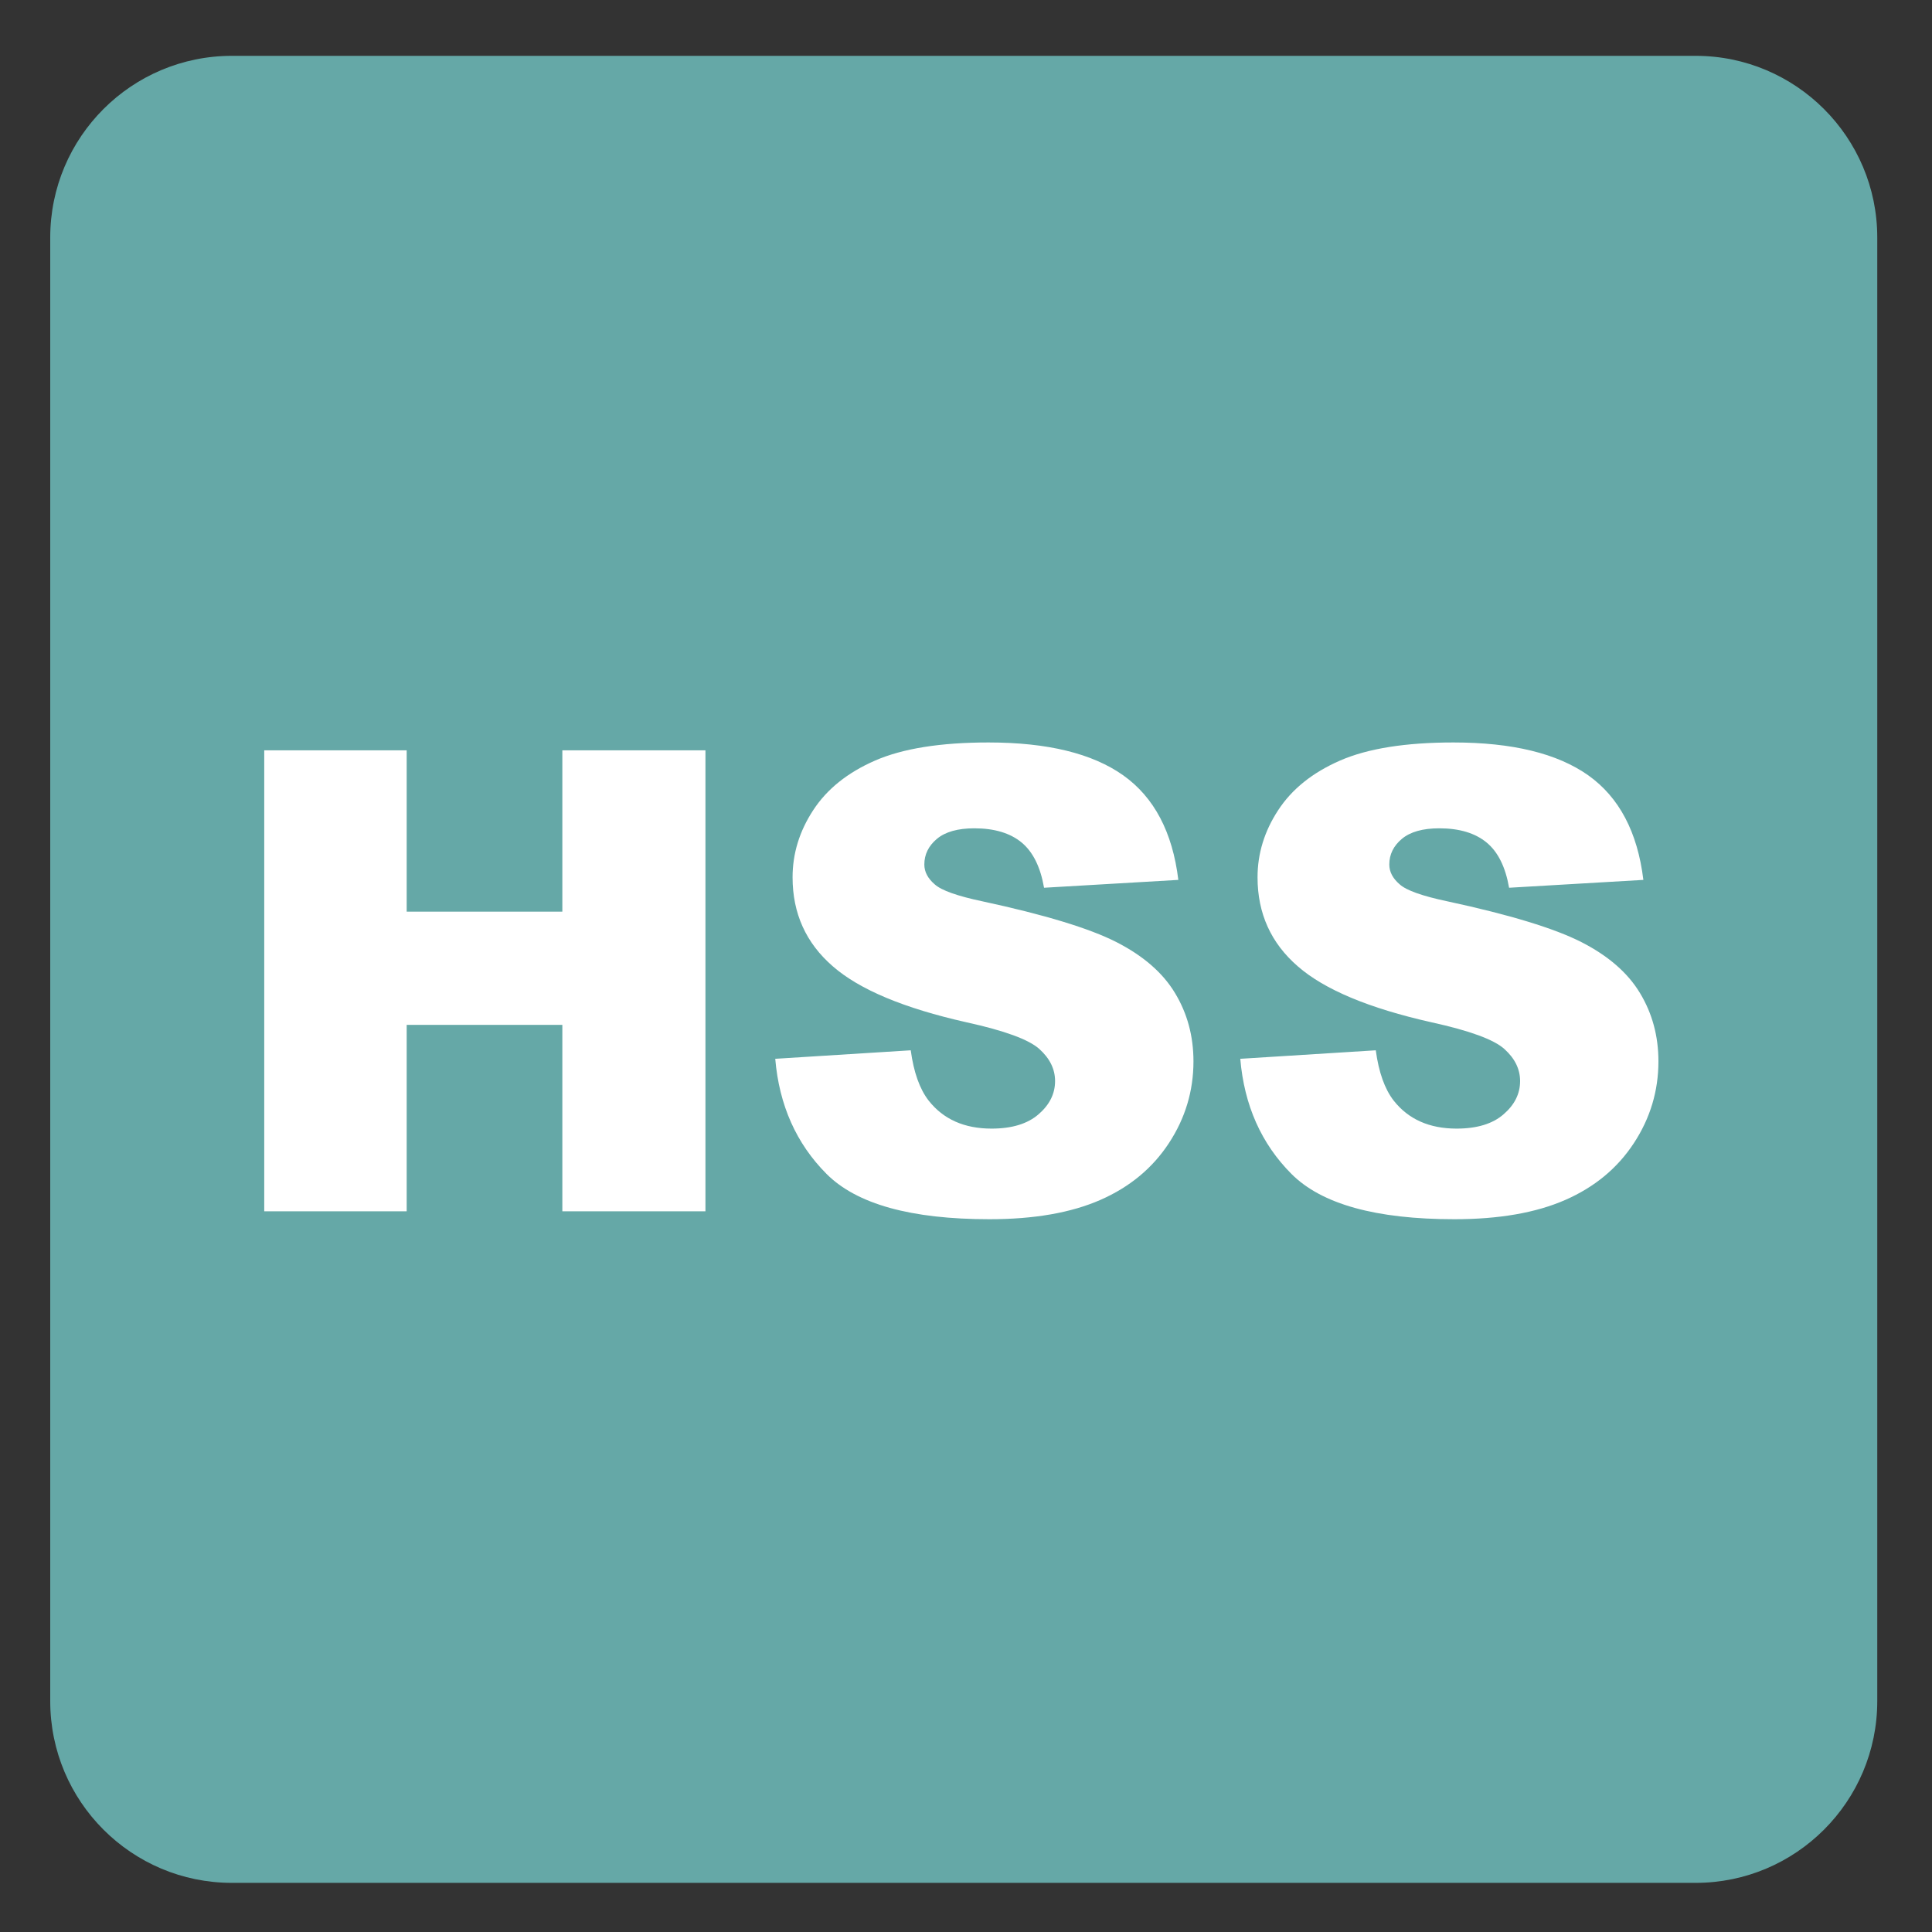 <?xml version="1.0" encoding="iso-8859-1"?>
<!-- Generator: Adobe Illustrator 27.4.1, SVG Export Plug-In . SVG Version: 6.00 Build 0)  -->
<svg version="1.1" xmlns="http://www.w3.org/2000/svg" xmlns:xlink="http://www.w3.org/1999/xlink" x="0px" y="0px"
	 viewBox="0 0 30 30" style="enable-background:new 0 0 30 30;" xml:space="preserve">
<rect x="0" y="0" width="30" height="30" fill="#333333" stroke="none"/>
<g id="_x31_0080000002_x5F_HSS.svg">
	<g>
		<path style="fill:#65A8A7;" d="M26.329,0.867H3.601c-1.557,0-2.821,1.263-2.821,2.821v22.727c0,1.559,1.264,2.822,2.821,2.822
			h22.728c1.557,0,2.821-1.263,2.821-2.822V3.688C29.15,2.13,27.885,0.867,26.329,0.867"/>
	</g>
	<g>
		<path style="fill:#FFFFFF;" d="M4.103,11.651h2.212v2.505h2.417v-2.505h2.222v7.158H8.732v-2.895H6.315v2.895H4.103V11.651z"/>
		<path style="fill:#FFFFFF;" d="M12.038,16.441l2.104-0.132c0.046,0.341,0.139,0.602,0.278,0.781
			c0.228,0.29,0.554,0.435,0.977,0.435c0.315,0,0.559-0.074,0.729-0.222c0.172-0.148,0.257-0.32,0.257-0.516
			c0-0.186-0.081-0.351-0.244-0.498s-0.54-0.285-1.132-0.415c-0.97-0.218-1.662-0.508-2.075-0.869
			c-0.417-0.361-0.625-0.822-0.625-1.382c0-0.368,0.106-0.715,0.32-1.042c0.213-0.327,0.533-0.584,0.961-0.771
			c0.429-0.187,1.016-0.281,1.761-0.281c0.915,0,1.612,0.17,2.092,0.51c0.479,0.34,0.766,0.881,0.856,1.624l-2.085,0.122
			c-0.056-0.322-0.172-0.557-0.349-0.703c-0.177-0.146-0.422-0.22-0.734-0.22c-0.257,0-0.451,0.055-0.581,0.164
			s-0.195,0.242-0.195,0.398c0,0.114,0.054,0.216,0.161,0.308c0.104,0.094,0.352,0.182,0.742,0.264
			c0.966,0.208,1.659,0.419,2.078,0.632c0.418,0.213,0.723,0.478,0.912,0.793c0.191,0.316,0.286,0.669,0.286,1.06
			c0,0.458-0.127,0.882-0.381,1.269c-0.254,0.388-0.608,0.682-1.064,0.882s-1.03,0.3-1.723,0.3c-1.218,0-2.061-0.234-2.529-0.703
			S12.099,17.163,12.038,16.441z"/>
		<path style="fill:#FFFFFF;" d="M19.259,16.441l2.104-0.132c0.046,0.341,0.139,0.602,0.278,0.781
			c0.228,0.29,0.554,0.435,0.977,0.435c0.315,0,0.56-0.074,0.729-0.222c0.172-0.148,0.257-0.32,0.257-0.516
			c0-0.186-0.081-0.351-0.244-0.498s-0.54-0.285-1.133-0.415c-0.97-0.218-1.662-0.508-2.075-0.869
			c-0.417-0.361-0.625-0.822-0.625-1.382c0-0.368,0.106-0.715,0.32-1.042c0.213-0.327,0.533-0.584,0.961-0.771
			c0.429-0.187,1.016-0.281,1.761-0.281c0.915,0,1.612,0.17,2.093,0.51c0.479,0.34,0.766,0.881,0.856,1.624l-2.085,0.122
			c-0.056-0.322-0.172-0.557-0.35-0.703c-0.177-0.146-0.422-0.22-0.734-0.22c-0.257,0-0.451,0.055-0.581,0.164
			s-0.195,0.242-0.195,0.398c0,0.114,0.054,0.216,0.161,0.308c0.104,0.094,0.352,0.182,0.742,0.264
			c0.967,0.208,1.659,0.419,2.078,0.632c0.418,0.213,0.723,0.478,0.912,0.793c0.191,0.316,0.286,0.669,0.286,1.06
			c0,0.458-0.127,0.882-0.381,1.269c-0.254,0.388-0.608,0.682-1.064,0.882s-1.03,0.3-1.724,0.3c-1.218,0-2.061-0.234-2.529-0.703
			S19.32,17.163,19.259,16.441z"/>
	</g>
</g>
<g id="Layer_1">
</g>
</svg>
